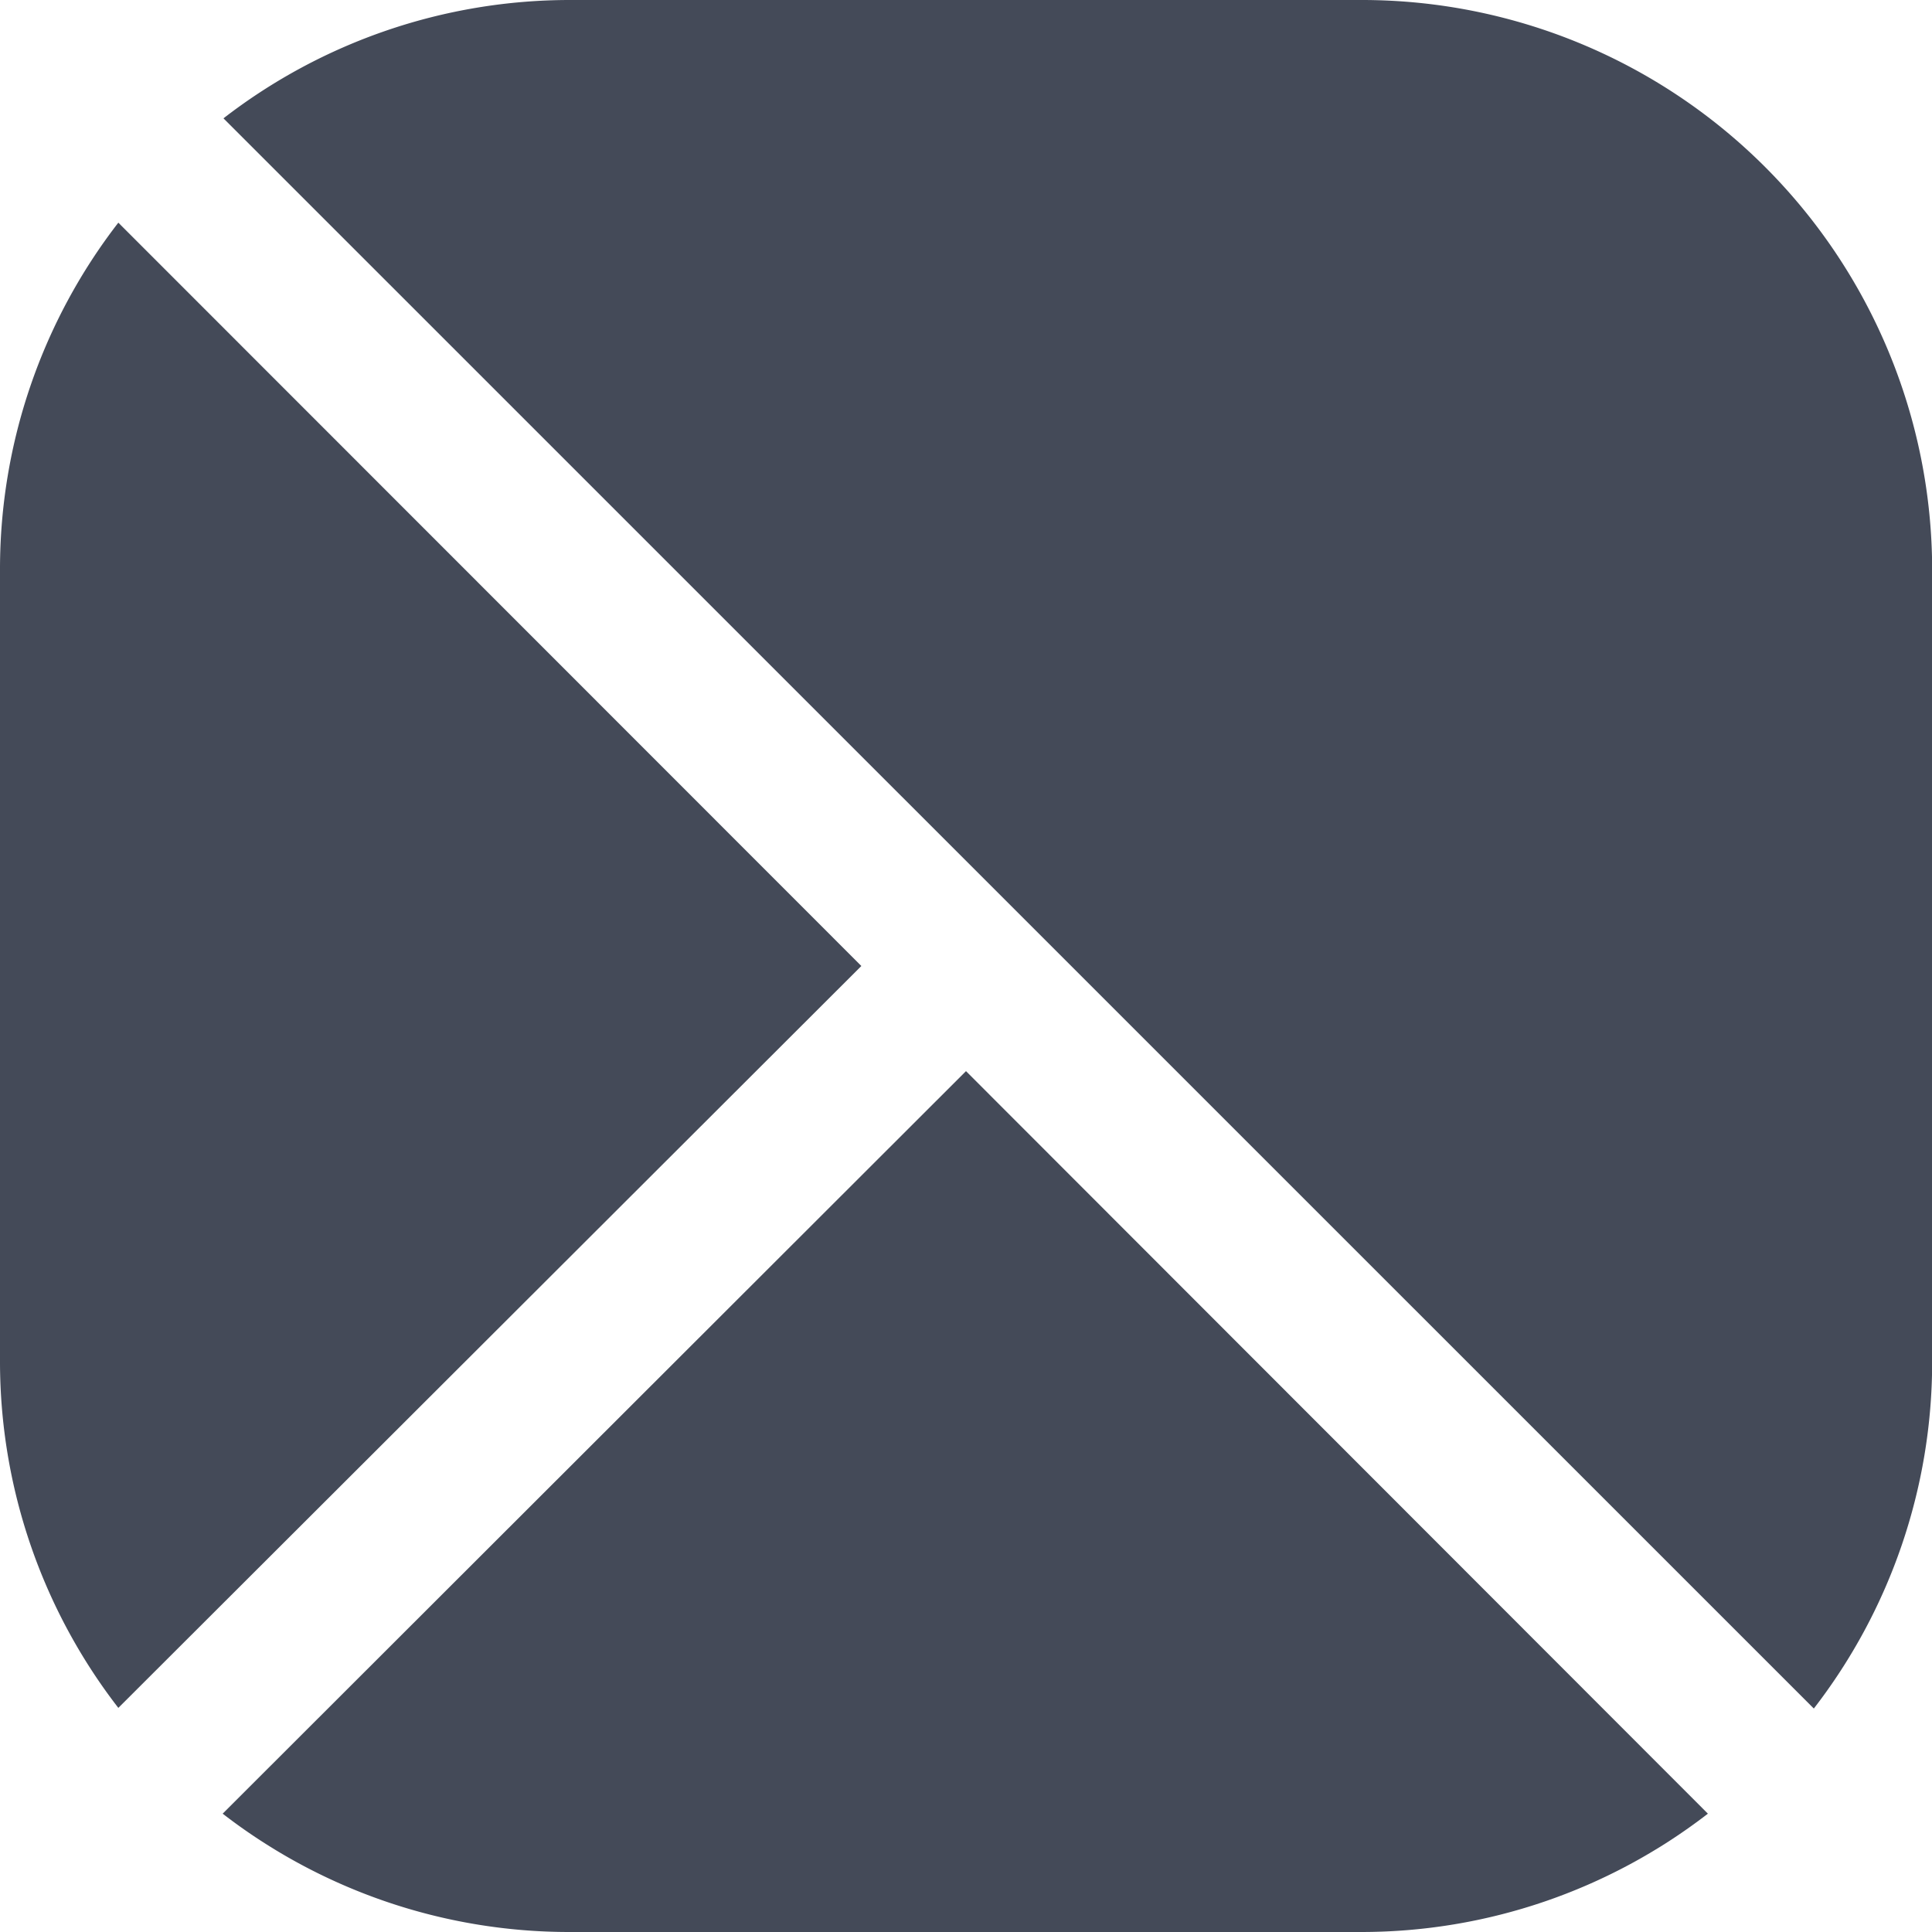 <svg id="layer-land-info" xmlns="http://www.w3.org/2000/svg" width="12" height="12" viewBox="0 0 12 12">
  <g id="그룹_268" data-name="그룹 268">
    <path id="패스_440" data-name="패스 440" d="M57.117-34.939,52.5-30.327a3.517,3.517,0,0,0,2.151.735h4.923a3.52,3.52,0,0,0,2.151-.735Z" transform="translate(-51.117 41.592)" fill="#444a58"/>
    <path id="패스_441" data-name="패스 441" d="M62.383-35.138a3.52,3.52,0,0,0,.735-2.151v-4.923a3.542,3.542,0,0,0-3.538-3.538H54.656a3.517,3.517,0,0,0-2.151.735Z" transform="translate(-51.117 45.75)" fill="#444a58"/>
    <path id="패스_442" data-name="패스 442" d="M50.985-43.5a3.517,3.517,0,0,0-.735,2.151v4.923a3.517,3.517,0,0,0,.735,2.151L55.6-38.883Z" transform="translate(-50.25 44.883)" fill="#444a58"/>
  </g>
</svg>
